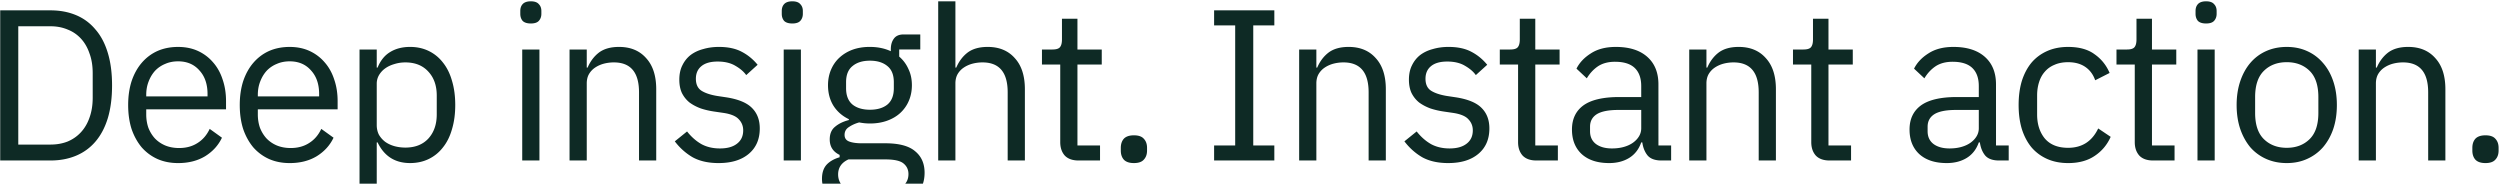 <svg width="1511" height="111" fill="none" xmlns="http://www.w3.org/2000/svg"><path d="M1502.22 98.56c-2.77 0-4.81-.693-6.11-2.08-1.21-1.387-1.82-3.207-1.82-5.46v-1.69c0-2.253.61-4.073 1.82-5.46 1.3-1.387 3.34-2.08 6.11-2.08 2.78 0 4.77.693 5.98 2.08 1.3 1.387 1.95 3.207 1.95 5.46v1.69c0 2.253-.65 4.073-1.95 5.46-1.21 1.387-3.2 2.08-5.98 2.08ZM1425.6 97V29.92h10.4v10.92h.52c1.65-3.814 3.95-6.847 6.89-9.1 3.04-2.253 7.07-3.38 12.09-3.38 6.94 0 12.4 2.253 16.38 6.76 4.08 4.42 6.11 10.703 6.11 18.85V97h-10.4V55.79c0-12.047-5.07-18.07-15.21-18.07-2.08 0-4.11.26-6.11.78-1.9.52-3.64 1.3-5.2 2.34-1.56 1.04-2.81 2.383-3.77 4.03-.86 1.56-1.3 3.423-1.3 5.59V97h-10.4Zm-43.49 1.56c-4.51 0-8.62-.823-12.35-2.47a27.602 27.602 0 0 1-9.62-7.02c-2.6-3.12-4.64-6.803-6.11-11.05-1.47-4.334-2.21-9.187-2.21-14.56 0-5.287.74-10.097 2.21-14.43 1.47-4.334 3.51-8.017 6.11-11.05 2.69-3.12 5.89-5.503 9.62-7.15 3.73-1.647 7.84-2.47 12.35-2.47s8.58.823 12.22 2.47c3.73 1.647 6.93 4.03 9.62 7.15 2.69 3.033 4.77 6.717 6.24 11.05 1.47 4.333 2.21 9.143 2.21 14.43 0 5.373-.74 10.226-2.21 14.56-1.47 4.246-3.55 7.93-6.24 11.05a27.602 27.602 0 0 1-9.62 7.02c-3.64 1.647-7.71 2.47-12.22 2.47Zm0-9.23c5.63 0 10.23-1.733 13.78-5.2 3.55-3.467 5.33-8.754 5.33-15.86v-9.62c0-7.107-1.78-12.393-5.33-15.86-3.55-3.467-8.15-5.2-13.78-5.2-5.63 0-10.23 1.733-13.78 5.2-3.55 3.467-5.33 8.753-5.33 15.86v9.62c0 7.106 1.78 12.393 5.33 15.86 3.55 3.467 8.15 5.2 13.78 5.2Zm-48.75-75.14c-2.25 0-3.9-.52-4.94-1.56-.95-1.127-1.43-2.557-1.43-4.29V6.65c0-1.734.48-3.12 1.43-4.16 1.04-1.127 2.69-1.69 4.94-1.69 2.25 0 3.86.563 4.81 1.69 1.04 1.04 1.56 2.426 1.56 4.16v1.69c0 1.733-.52 3.163-1.56 4.29-.95 1.04-2.56 1.56-4.81 1.56Zm-5.2 15.73h10.4V97h-10.4V29.92ZM1301.3 97c-3.64 0-6.41-.997-8.32-2.99-1.82-2.08-2.73-4.767-2.73-8.06V39.02h-11.05v-9.1h6.24c2.26 0 3.77-.433 4.55-1.3.87-.953 1.3-2.557 1.3-4.81V11.33h9.36v18.59h14.69v9.1h-14.69V87.9h13.65V97h-13Zm-51.34 1.56c-4.68 0-8.88-.823-12.61-2.47-3.72-1.647-6.89-3.987-9.49-7.02-2.51-3.033-4.46-6.717-5.85-11.05-1.3-4.334-1.95-9.187-1.95-14.56 0-5.373.65-10.227 1.95-14.56 1.39-4.334 3.34-8.017 5.85-11.05 2.6-3.034 5.77-5.373 9.49-7.02 3.73-1.647 7.93-2.47 12.61-2.47 6.68 0 12.01 1.473 15.99 4.42 4.08 2.86 7.11 6.63 9.1 11.31l-8.71 4.42c-1.21-3.467-3.2-6.154-5.98-8.06-2.77-1.907-6.24-2.86-10.4-2.86-3.12 0-5.85.52-8.19 1.56-2.34.953-4.29 2.34-5.85 4.16-1.56 1.733-2.73 3.856-3.51 6.37-.78 2.426-1.17 5.113-1.17 8.06v11.44c0 5.893 1.56 10.746 4.68 14.56 3.21 3.727 7.89 5.59 14.04 5.59 8.41 0 14.48-3.9 18.2-11.7l7.54 5.07c-2.16 4.853-5.41 8.71-9.75 11.57-4.24 2.86-9.57 4.29-15.99 4.29ZM1208.21 97c-3.9 0-6.72-1.04-8.45-3.12-1.65-2.08-2.69-4.68-3.12-7.8h-.65c-1.47 4.16-3.9 7.28-7.28 9.36-3.38 2.08-7.41 3.12-12.09 3.12-7.11 0-12.65-1.82-16.64-5.46-3.9-3.64-5.85-8.58-5.85-14.82 0-6.327 2.3-11.18 6.89-14.56 4.68-3.38 11.92-5.07 21.71-5.07h13.26v-6.63c0-4.767-1.3-8.407-3.9-10.92-2.6-2.514-6.59-3.77-11.96-3.77-4.07 0-7.5.91-10.27 2.73-2.69 1.82-4.94 4.246-6.76 7.28l-6.24-5.85c1.82-3.64 4.72-6.717 8.71-9.23 3.99-2.6 9.01-3.9 15.08-3.9 8.15 0 14.47 1.993 18.98 5.98 4.51 3.986 6.76 9.533 6.76 16.64V87.9h7.67V97h-5.85Zm-29.9-7.28c2.6 0 4.98-.303 7.15-.91s4.03-1.474 5.59-2.6c1.56-1.127 2.77-2.427 3.64-3.9a9.29 9.29 0 0 0 1.3-4.81V66.45h-13.78c-5.98 0-10.36.867-13.13 2.6-2.69 1.733-4.03 4.246-4.03 7.54v2.73c0 3.293 1.17 5.85 3.51 7.67 2.43 1.82 5.68 2.73 9.75 2.73ZM1105.78 97c-3.64 0-6.41-.997-8.32-2.99-1.82-2.08-2.73-4.767-2.73-8.06V39.02h-11.05v-9.1h6.24c2.25 0 3.77-.433 4.55-1.3.87-.953 1.3-2.557 1.3-4.81V11.33h9.36v18.59h14.69v9.1h-14.69V87.9h13.65V97h-13Zm-84.81 0V29.92h10.4v10.92h.52c1.65-3.814 3.95-6.847 6.89-9.1 3.04-2.253 7.07-3.38 12.09-3.38 6.94 0 12.4 2.253 16.38 6.76 4.08 4.42 6.11 10.703 6.11 18.85V97h-10.4V55.79c0-12.047-5.07-18.07-15.21-18.07-2.08 0-4.11.26-6.11.78-1.9.52-3.64 1.3-5.2 2.34-1.56 1.04-2.81 2.383-3.77 4.03-.86 1.56-1.3 3.423-1.3 5.59V97h-10.4Zm-16.79 0c-3.9 0-6.715-1.04-8.449-3.12-1.646-2.08-2.686-4.68-3.12-7.8h-.65c-1.473 4.16-3.9 7.28-7.28 9.36-3.38 2.08-7.41 3.12-12.09 3.12-7.106 0-12.653-1.82-16.64-5.46-3.9-3.64-5.85-8.58-5.85-14.82 0-6.327 2.297-11.18 6.89-14.56 4.68-3.38 11.917-5.07 21.71-5.07h13.26v-6.63c0-4.767-1.3-8.407-3.9-10.92-2.6-2.514-6.586-3.77-11.96-3.77-4.073 0-7.496.91-10.27 2.73-2.686 1.82-4.94 4.246-6.76 7.28l-6.24-5.85c1.82-3.64 4.724-6.717 8.71-9.23 3.987-2.6 9.014-3.9 15.08-3.9 8.147 0 14.474 1.993 18.98 5.98 4.509 3.986 6.759 9.533 6.759 16.64V87.9h7.67V97h-5.85Zm-29.899-7.28c2.6 0 4.984-.303 7.15-.91 2.167-.607 4.03-1.474 5.59-2.6 1.56-1.127 2.774-2.427 3.64-3.9a9.316 9.316 0 0 0 1.3-4.81V66.45h-13.78c-5.98 0-10.356.867-13.13 2.6-2.686 1.733-4.03 4.246-4.03 7.54v2.73c0 3.293 1.17 5.85 3.51 7.67 2.427 1.82 5.677 2.73 9.75 2.73ZM928.575 97c-3.64 0-6.413-.997-8.32-2.99-1.82-2.08-2.73-4.767-2.73-8.06V39.02h-11.05v-9.1h6.24c2.254 0 3.77-.433 4.55-1.3.867-.953 1.3-2.557 1.3-4.81V11.33h9.36v18.59h14.69v9.1h-14.69V87.9h13.65V97h-13Zm-53.231 1.56c-6.24 0-11.483-1.17-15.73-3.51-4.16-2.427-7.756-5.633-10.79-9.62l7.41-5.98c2.6 3.293 5.504 5.85 8.71 7.67 3.207 1.733 6.934 2.6 11.18 2.6 4.42 0 7.844-.954 10.27-2.86 2.514-1.907 3.77-4.594 3.77-8.06 0-2.6-.866-4.81-2.6-6.63-1.646-1.907-4.68-3.207-9.1-3.9l-5.33-.78c-3.12-.433-5.98-1.084-8.58-1.95-2.6-.954-4.896-2.167-6.89-3.64-1.906-1.56-3.423-3.467-4.55-5.72-1.04-2.254-1.56-4.94-1.56-8.06 0-3.293.607-6.153 1.82-8.58 1.214-2.514 2.86-4.593 4.94-6.24 2.167-1.647 4.724-2.86 7.67-3.64 2.947-.867 6.11-1.3 9.49-1.3 5.46 0 10.01.953 13.65 2.86 3.727 1.907 6.977 4.55 9.75 7.93l-6.89 6.24c-1.473-2.08-3.64-3.944-6.5-5.59-2.86-1.733-6.456-2.6-10.79-2.6-4.333 0-7.626.953-9.88 2.86-2.166 1.82-3.25 4.333-3.25 7.54 0 3.293 1.084 5.676 3.25 7.15 2.254 1.473 5.46 2.556 9.62 3.25l5.2.78c7.454 1.127 12.74 3.293 15.86 6.5 3.12 3.12 4.68 7.236 4.68 12.35 0 6.5-2.21 11.613-6.63 15.34-4.42 3.727-10.486 5.59-18.2 5.59ZM785.208 97V29.92h10.4v10.92h.52c1.646-3.814 3.943-6.847 6.89-9.1 3.033-2.253 7.063-3.38 12.09-3.38 6.933 0 12.393 2.253 16.38 6.76 4.073 4.42 6.11 10.703 6.11 18.85V97h-10.4V55.79c0-12.047-5.07-18.07-15.21-18.07-2.08 0-4.117.26-6.11.78-1.907.52-3.64 1.3-5.2 2.34a11.995 11.995 0 0 0-3.77 4.03c-.867 1.56-1.3 3.423-1.3 5.59V97h-10.4Zm-51.401 0v-9.1h12.74V15.36h-12.74v-9.1h36.4v9.1h-12.74V87.9h12.74V97h-36.4Zm-48.463 1.56c-2.773 0-4.81-.693-6.11-2.08-1.213-1.387-1.82-3.207-1.82-5.46v-1.69c0-2.253.607-4.073 1.82-5.46 1.3-1.387 3.337-2.08 6.11-2.08 2.774 0 4.767.693 5.98 2.08 1.3 1.387 1.95 3.207 1.95 5.46v1.69c0 2.253-.65 4.073-1.95 5.46-1.213 1.387-3.206 2.08-5.98 2.08ZM651.858 97c-3.64 0-6.413-.997-8.32-2.99-1.82-2.08-2.73-4.767-2.73-8.06V39.02h-11.05v-9.1h6.24c2.253 0 3.77-.433 4.55-1.3.867-.953 1.3-2.557 1.3-4.81V11.33h9.36v18.59h14.69v9.1h-14.69V87.9h13.65V97h-13ZM567.051.8h10.4v40.04h.52c1.647-3.814 3.944-6.847 6.89-9.1 3.034-2.253 7.064-3.38 12.09-3.38 6.934 0 12.394 2.253 16.38 6.76 4.074 4.42 6.11 10.703 6.11 18.85V97h-10.4V55.79c0-12.047-5.07-18.07-15.21-18.07-2.08 0-4.116.26-6.11.78-1.906.52-3.64 1.3-5.2 2.34a12.005 12.005 0 0 0-3.77 4.03c-.866 1.56-1.3 3.423-1.3 5.59V97h-10.4V.8Zm-8.231 103.61c0 6.933-2.73 12.003-8.19 15.21-5.374 3.293-13.477 4.94-24.31 4.94-10.487 0-18.027-1.43-22.62-4.29-4.594-2.86-6.89-6.933-6.89-12.22 0-3.64.953-6.5 2.86-8.58 1.906-1.993 4.506-3.467 7.8-4.42v-1.43c-3.987-1.907-5.98-5.027-5.98-9.36 0-3.38 1.083-5.937 3.25-7.67 2.166-1.82 4.94-3.163 8.32-4.03v-.52c-3.987-1.907-7.107-4.637-9.36-8.19-2.167-3.553-3.25-7.67-3.25-12.35 0-3.38.606-6.5 1.82-9.36 1.213-2.86 2.903-5.287 5.07-7.28 2.253-2.08 4.896-3.683 7.93-4.81 3.12-1.127 6.586-1.69 10.4-1.69 4.766 0 9.013.867 12.74 2.6v-1.17c0-2.6.606-4.723 1.82-6.37 1.213-1.734 3.206-2.6 5.98-2.6h10.01v9.1h-12.74v4.29a20.938 20.938 0 0 1 5.59 7.54c1.386 2.86 2.08 6.11 2.08 9.75 0 3.38-.607 6.5-1.82 9.36a21.28 21.28 0 0 1-5.2 7.41c-2.167 1.993-4.81 3.553-7.93 4.68-3.12 1.126-6.587 1.69-10.4 1.69-2.167 0-4.334-.217-6.5-.65-2.254.607-4.29 1.517-6.11 2.73-1.82 1.127-2.73 2.73-2.73 4.81 0 1.993.953 3.337 2.86 4.03 1.906.693 4.376 1.04 7.41 1.04h14.3c8.32 0 14.343 1.603 18.07 4.81 3.813 3.12 5.72 7.453 5.72 13Zm-9.75.78c0-2.687-1.04-4.853-3.12-6.5-1.994-1.56-5.59-2.34-10.79-2.34H512.8c-4.16 1.907-6.24 4.94-6.24 9.1 0 2.946 1.083 5.46 3.25 7.54 2.253 2.08 6.023 3.12 11.31 3.12h9.62c5.806 0 10.313-.91 13.52-2.73 3.206-1.82 4.81-4.55 4.81-8.19ZM525.8 66.32c4.42 0 7.93-1.04 10.53-3.12 2.6-2.167 3.9-5.46 3.9-9.88v-3.64c0-4.42-1.3-7.67-3.9-9.75-2.6-2.167-6.11-3.25-10.53-3.25-4.42 0-7.93 1.083-10.53 3.25-2.6 2.08-3.9 5.33-3.9 9.75v3.64c0 4.42 1.3 7.713 3.9 9.88 2.6 2.08 6.11 3.12 10.53 3.12Zm-46.93-52.13c-2.254 0-3.9-.52-4.94-1.56-.954-1.127-1.43-2.557-1.43-4.29V6.65c0-1.734.476-3.12 1.43-4.16 1.04-1.127 2.686-1.69 4.94-1.69 2.253 0 3.856.563 4.81 1.69 1.04 1.04 1.56 2.426 1.56 4.16v1.69c0 1.733-.52 3.163-1.56 4.29-.954 1.04-2.557 1.56-4.81 1.56Zm-5.2 15.73h10.4V97h-10.4V29.92Zm-39.3 68.64c-6.24 0-11.483-1.17-15.73-3.51-4.16-2.427-7.757-5.633-10.79-9.62l7.41-5.98c2.6 3.293 5.503 5.85 8.71 7.67 3.207 1.733 6.933 2.6 11.18 2.6 4.42 0 7.843-.954 10.27-2.86 2.513-1.907 3.77-4.594 3.77-8.06 0-2.6-.867-4.81-2.6-6.63-1.647-1.907-4.68-3.207-9.1-3.9l-5.33-.78c-3.12-.433-5.98-1.084-8.58-1.95-2.6-.954-4.897-2.167-6.89-3.64-1.907-1.56-3.423-3.467-4.55-5.72-1.04-2.254-1.56-4.94-1.56-8.06 0-3.293.607-6.153 1.82-8.58 1.213-2.514 2.86-4.593 4.94-6.24 2.167-1.647 4.723-2.86 7.67-3.64 2.947-.867 6.11-1.3 9.49-1.3 5.46 0 10.01.953 13.65 2.86 3.727 1.907 6.977 4.55 9.75 7.93l-6.89 6.24c-1.473-2.08-3.64-3.944-6.5-5.59-2.86-1.733-6.457-2.6-10.79-2.6-4.333 0-7.627.953-9.88 2.86-2.167 1.82-3.25 4.333-3.25 7.54 0 3.293 1.083 5.676 3.25 7.15 2.253 1.473 5.46 2.556 9.62 3.25l5.2.78c7.453 1.127 12.74 3.293 15.86 6.5 3.12 3.12 4.68 7.236 4.68 12.35 0 6.5-2.21 11.613-6.63 15.34-4.42 3.727-10.487 5.59-18.2 5.59ZM344.233 97V29.92h10.4v10.92h.52c1.647-3.814 3.944-6.847 6.89-9.1 3.034-2.253 7.064-3.38 12.09-3.38 6.934 0 12.394 2.253 16.38 6.76 4.074 4.42 6.11 10.703 6.11 18.85V97h-10.4V55.79c0-12.047-5.07-18.07-15.21-18.07-2.08 0-4.116.26-6.11.78-1.906.52-3.64 1.3-5.2 2.34a12.005 12.005 0 0 0-3.77 4.03c-.866 1.56-1.3 3.423-1.3 5.59V97h-10.4Zm-23.4-82.81c-2.253 0-3.9-.52-4.94-1.56-.953-1.127-1.43-2.557-1.43-4.29V6.65c0-1.734.477-3.12 1.43-4.16 1.04-1.127 2.687-1.69 4.94-1.69 2.254 0 3.857.563 4.81 1.69 1.04 1.04 1.56 2.426 1.56 4.16v1.69c0 1.733-.52 3.163-1.56 4.29-.953 1.04-2.556 1.56-4.81 1.56Zm-5.2 15.73h10.4V97h-10.4V29.92Zm-98.332 0h10.4v10.92h.52c1.733-4.247 4.246-7.367 7.54-9.36 3.38-2.08 7.41-3.12 12.09-3.12 4.16 0 7.93.823 11.31 2.47 3.38 1.647 6.24 3.986 8.58 7.02 2.426 3.033 4.246 6.716 5.46 11.05 1.3 4.333 1.95 9.187 1.95 14.56 0 5.373-.65 10.226-1.95 14.56-1.214 4.333-3.034 8.017-5.46 11.05-2.34 3.033-5.2 5.373-8.58 7.02-3.38 1.647-7.15 2.47-11.31 2.47-9.1 0-15.644-4.16-19.63-12.48h-.52V123h-10.4V29.92Zm27.69 59.28c5.893 0 10.53-1.82 13.91-5.46 3.38-3.727 5.07-8.58 5.07-14.56V57.74c0-5.98-1.69-10.79-5.07-14.43-3.38-3.727-8.017-5.59-13.91-5.59-2.34 0-4.594.346-6.76 1.04-2.08.607-3.9 1.473-5.46 2.6a13.298 13.298 0 0 0-3.77 4.16c-.867 1.56-1.3 3.25-1.3 5.07v24.96c0 2.166.433 4.117 1.3 5.85.953 1.646 2.21 3.076 3.77 4.29 1.56 1.127 3.38 1.993 5.46 2.6 2.166.606 4.42.91 6.76.91Zm-69.918 9.36c-4.593 0-8.753-.823-12.48-2.47-3.64-1.647-6.803-3.987-9.49-7.02-2.6-3.12-4.637-6.803-6.11-11.05-1.387-4.334-2.08-9.187-2.08-14.56 0-5.287.693-10.097 2.08-14.43 1.473-4.334 3.51-8.017 6.11-11.05 2.687-3.12 5.85-5.503 9.49-7.15 3.727-1.647 7.887-2.47 12.48-2.47 4.507 0 8.537.823 12.09 2.47 3.553 1.647 6.587 3.943 9.1 6.89 2.513 2.86 4.42 6.283 5.72 10.27 1.387 3.986 2.08 8.363 2.08 13.13v4.94h-48.23v3.12c0 2.86.433 5.546 1.3 8.06.953 2.427 2.253 4.55 3.9 6.37 1.733 1.82 3.813 3.25 6.24 4.29 2.513 1.04 5.33 1.56 8.45 1.56 4.247 0 7.93-.997 11.05-2.99 3.207-1.993 5.677-4.853 7.41-8.58l7.41 5.33c-2.167 4.593-5.547 8.32-10.14 11.18-4.593 2.773-10.053 4.16-16.38 4.16Zm0-61.49c-2.86 0-5.46.52-7.8 1.56a17.412 17.412 0 0 0-6.11 4.16c-1.647 1.82-2.947 3.986-3.9 6.5-.953 2.427-1.43 5.113-1.43 8.06v.91h37.05v-1.43c0-5.98-1.647-10.747-4.94-14.3-3.207-3.64-7.497-5.46-12.87-5.46Zm-67.448 61.49c-4.593 0-8.753-.823-12.48-2.47-3.64-1.647-6.803-3.987-9.49-7.02-2.6-3.12-4.636-6.803-6.11-11.05-1.386-4.334-2.08-9.187-2.08-14.56 0-5.287.694-10.097 2.08-14.43 1.474-4.334 3.51-8.017 6.11-11.05 2.687-3.12 5.85-5.503 9.49-7.15 3.727-1.647 7.887-2.47 12.48-2.47 4.507 0 8.537.823 12.09 2.47 3.554 1.647 6.587 3.943 9.1 6.89 2.514 2.86 4.42 6.283 5.72 10.27 1.387 3.986 2.08 8.363 2.08 13.13v4.94h-48.23v3.12c0 2.86.434 5.546 1.3 8.06.954 2.427 2.254 4.55 3.9 6.37 1.734 1.82 3.814 3.25 6.24 4.29 2.514 1.04 5.33 1.56 8.45 1.56 4.247 0 7.93-.997 11.05-2.99 3.207-1.993 5.677-4.853 7.41-8.58l7.41 5.33c-2.166 4.593-5.546 8.32-10.14 11.18-4.593 2.773-10.053 4.16-16.38 4.16Zm0-61.49c-2.86 0-5.46.52-7.8 1.56a17.416 17.416 0 0 0-6.11 4.16c-1.646 1.82-2.946 3.986-3.9 6.5-.953 2.427-1.43 5.113-1.43 8.06v.91h37.05v-1.43c0-5.98-1.646-10.747-4.94-14.3-3.206-3.64-7.496-5.46-12.87-5.46ZM.128 6.26h30.42c5.634 0 10.747.953 15.34 2.86 4.594 1.906 8.494 4.766 11.7 8.58 3.294 3.726 5.807 8.45 7.54 14.17 1.734 5.633 2.6 12.22 2.6 19.76 0 7.54-.866 14.17-2.6 19.89-1.733 5.633-4.246 10.356-7.54 14.17-3.206 3.726-7.106 6.543-11.7 8.45-4.593 1.906-9.706 2.86-15.34 2.86H.128V6.26Zm30.42 81.12c3.727 0 7.15-.607 10.27-1.82 3.12-1.3 5.807-3.164 8.06-5.59 2.254-2.427 3.987-5.374 5.2-8.84 1.3-3.554 1.95-7.584 1.95-12.09V44.22c0-4.507-.65-8.494-1.95-11.96-1.213-3.554-2.946-6.544-5.2-8.97-2.253-2.427-4.94-4.247-8.06-5.46-3.12-1.3-6.543-1.95-10.27-1.95h-19.5v71.5h19.5Z" fill="#0E2A25"/></svg>